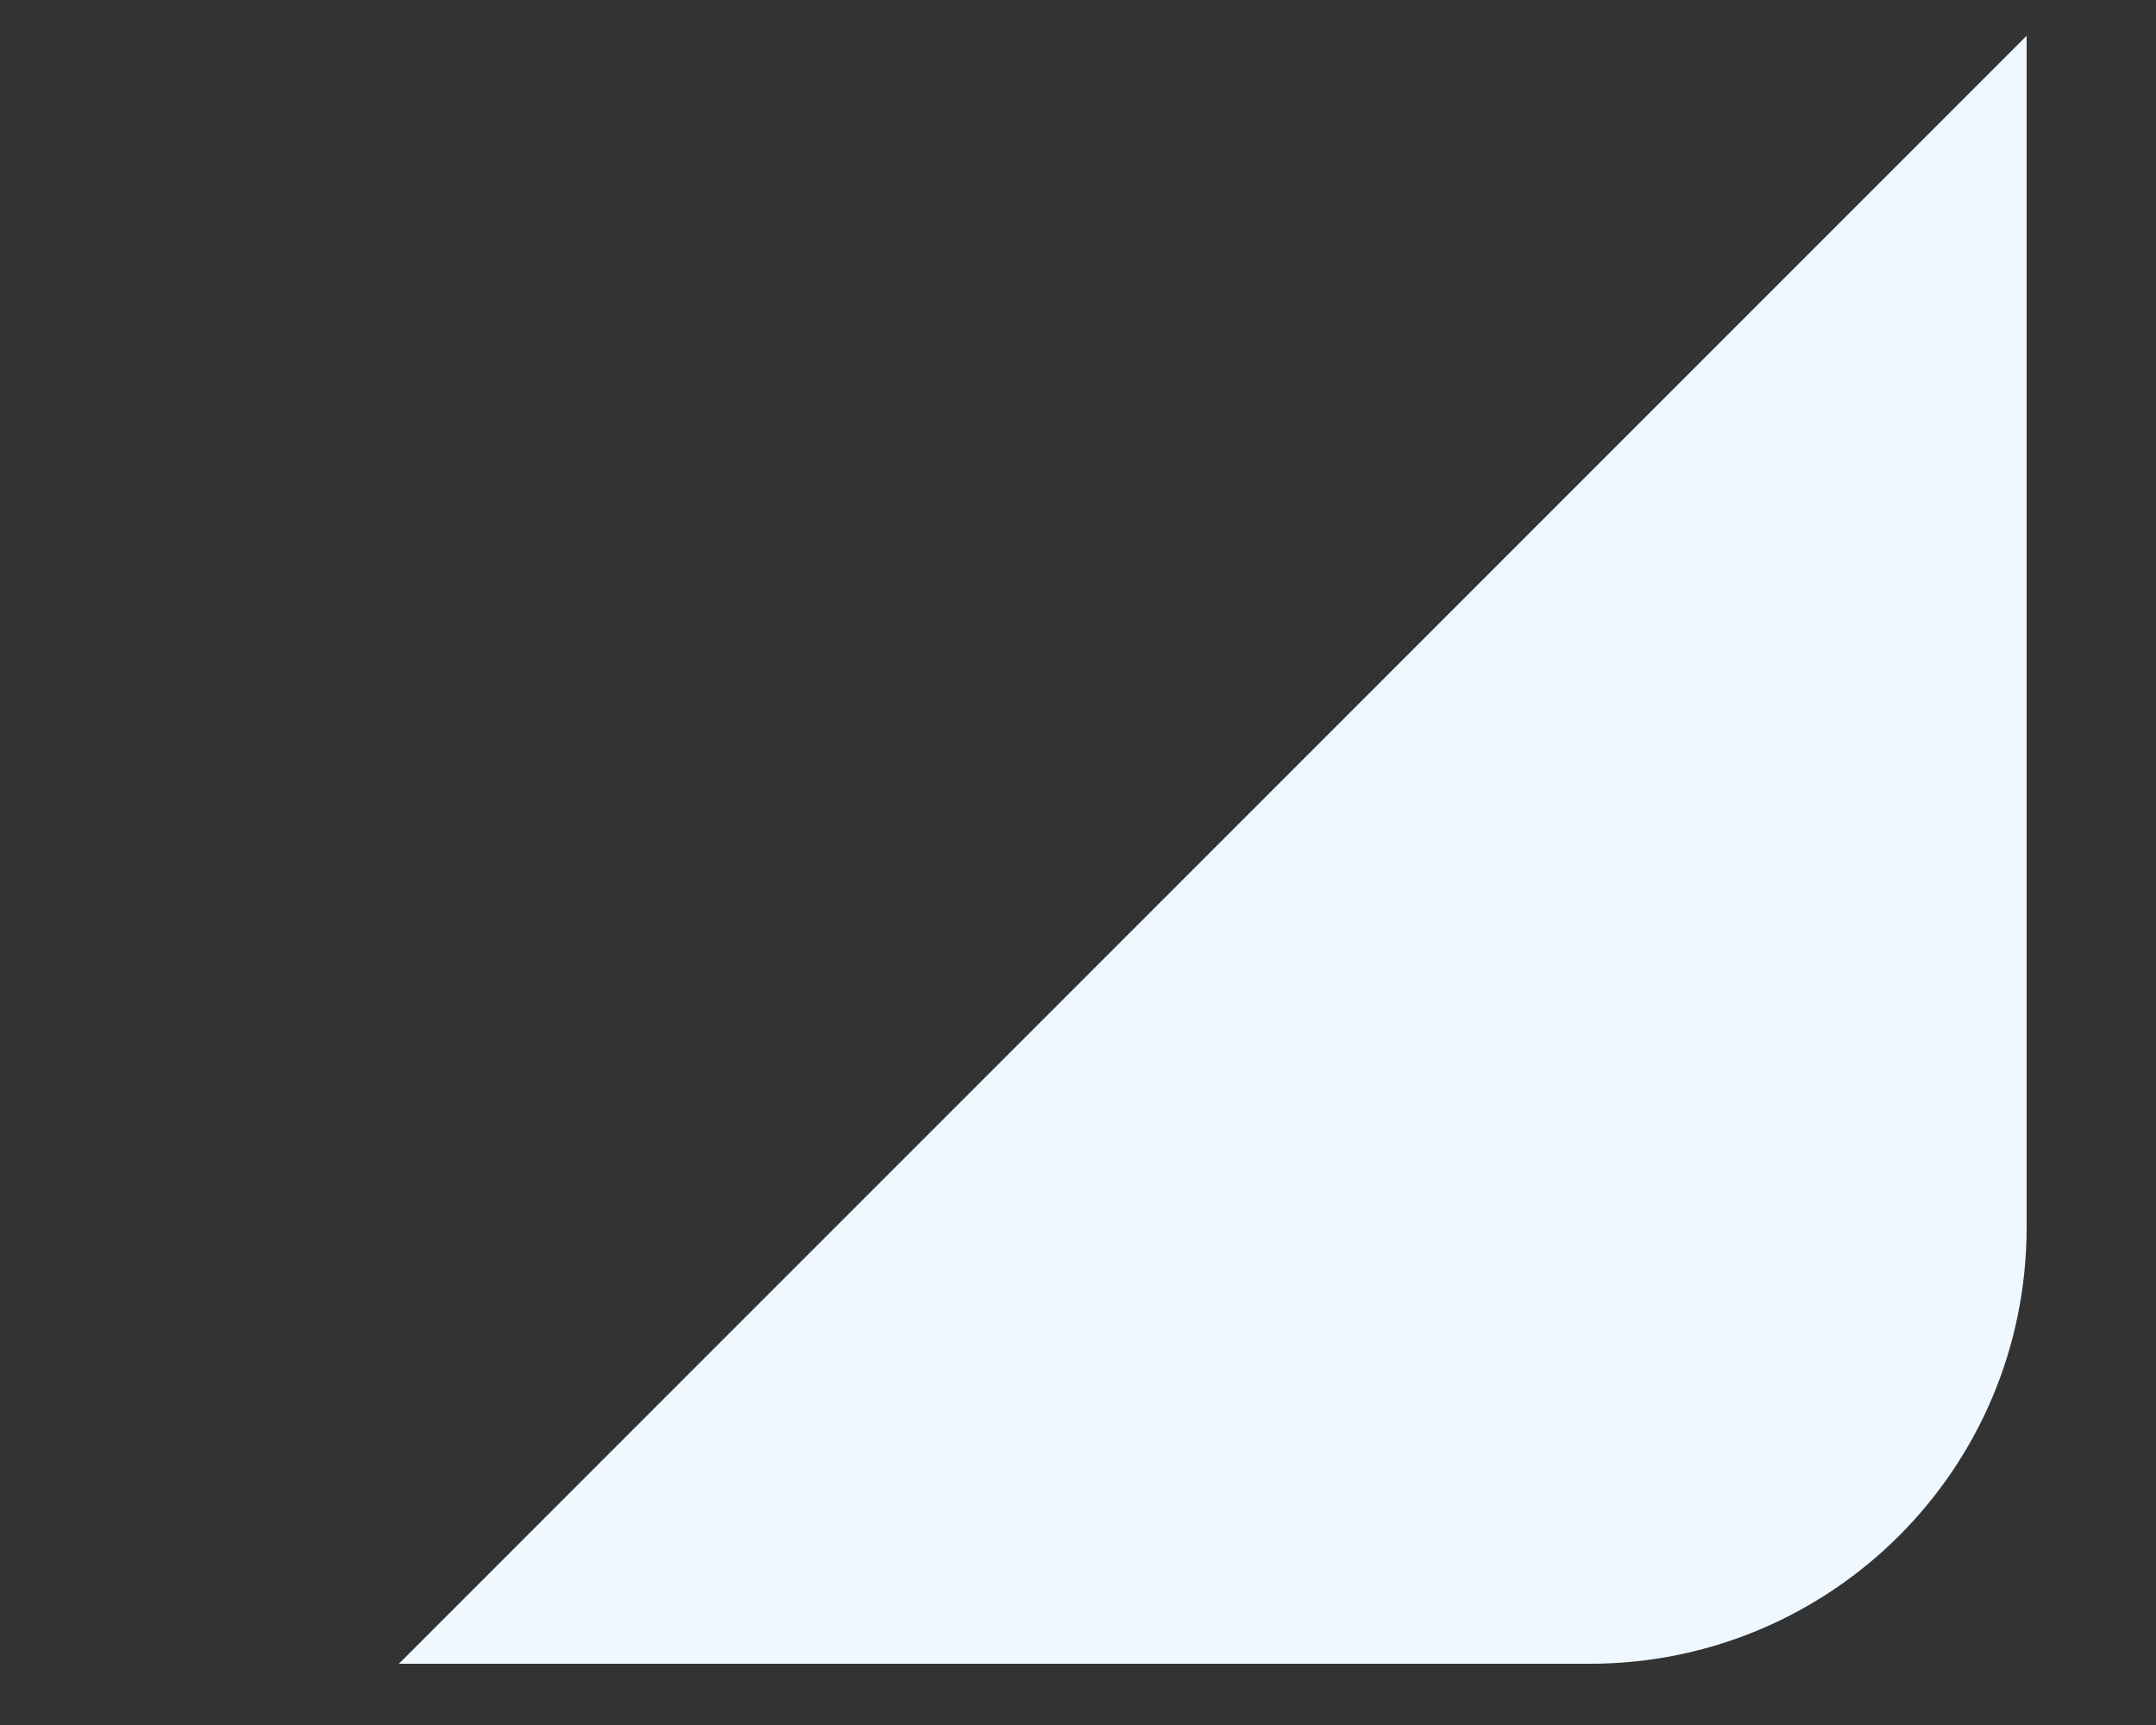 <svg width="5" height="4" viewBox="0 0 5 4" fill="none" xmlns="http://www.w3.org/2000/svg">
<rect x="0" y="0" width="5" height="4" fill="#333333" stroke="none"/>
<path d="M0.925 3.858H3.687C4.243 3.858 4.7 3.41 4.7 2.845V0.083L0.934 3.849L0.925 3.858Z" fill="#F0F8FF"/>
</svg>
